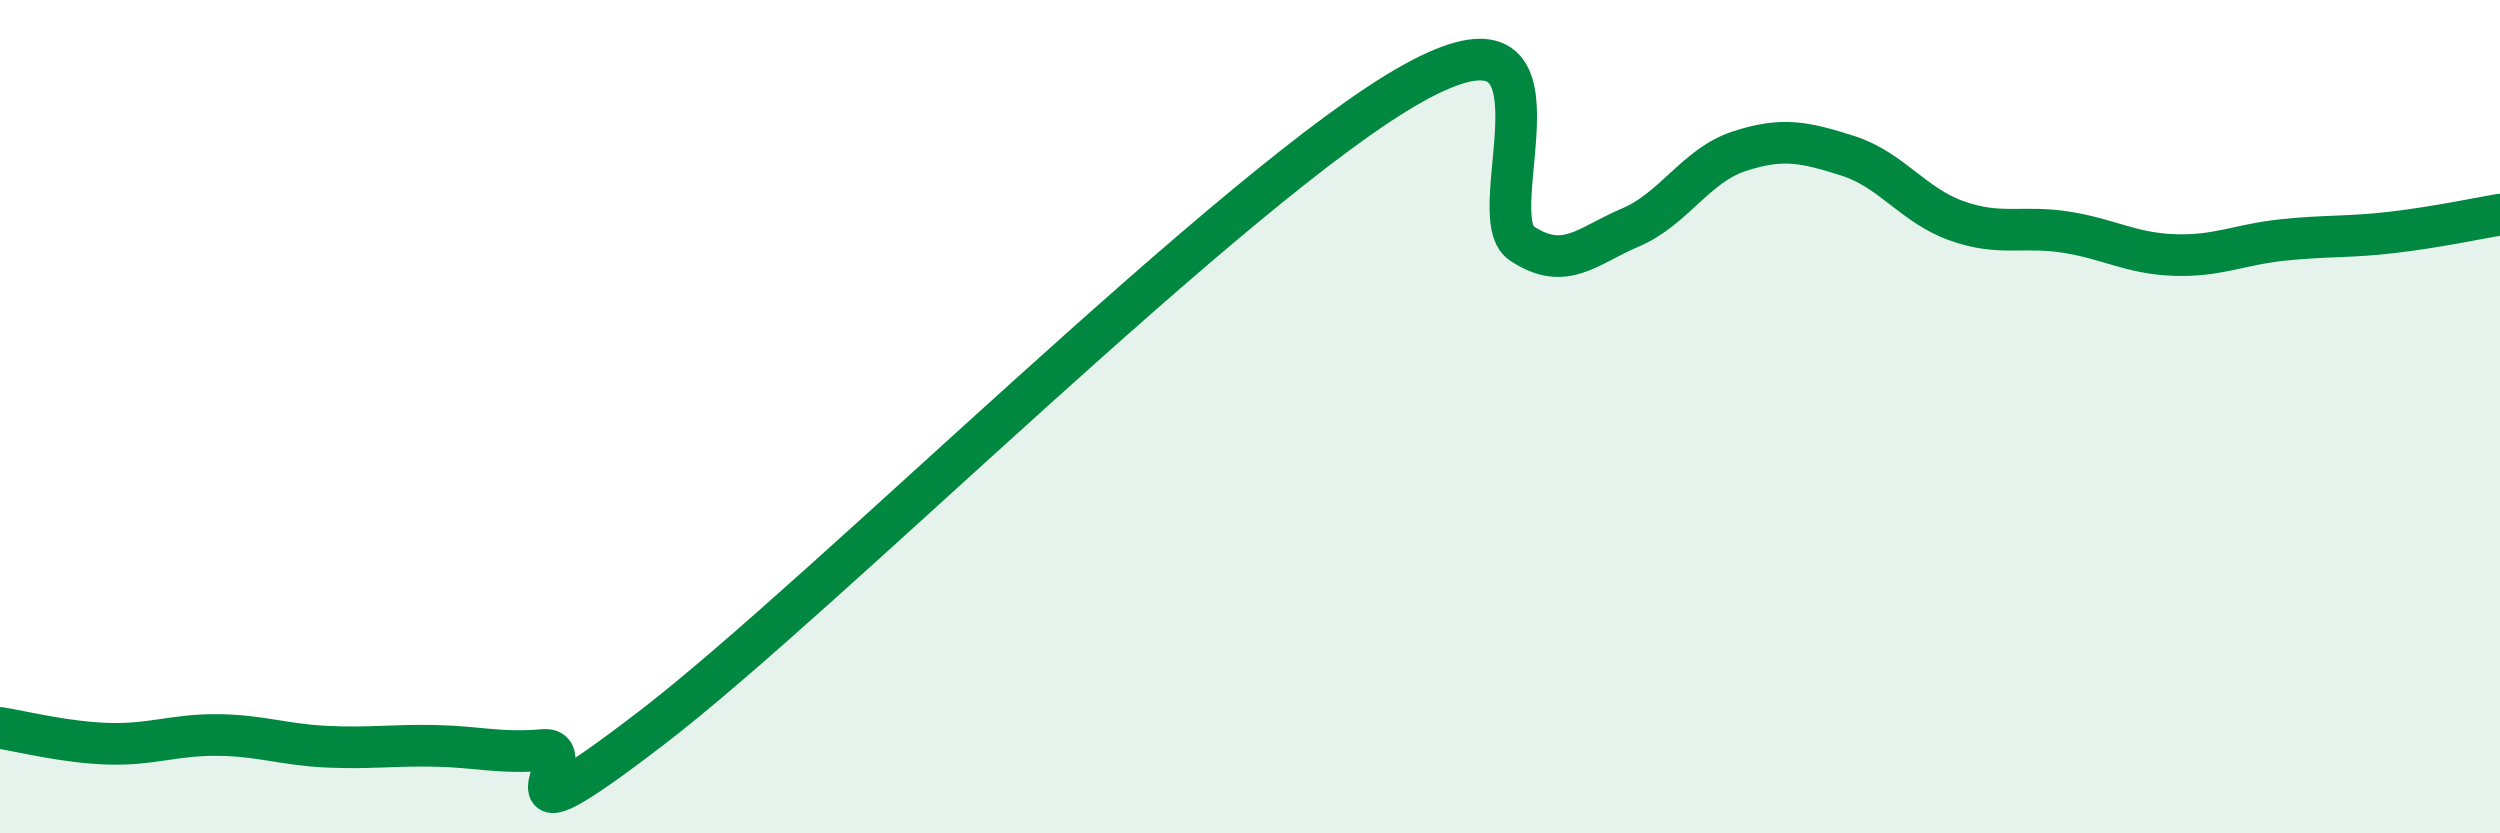 
    <svg width="60" height="20" viewBox="0 0 60 20" xmlns="http://www.w3.org/2000/svg">
      <path
        d="M 0,17.47 C 0.52,17.55 1.57,17.82 2.61,17.85 C 3.65,17.88 4.18,17.63 5.22,17.64 C 6.26,17.65 6.79,17.87 7.83,17.92 C 8.87,17.97 9.39,17.88 10.43,17.9 C 11.47,17.92 12,18.09 13.04,18 C 14.08,17.91 11.48,20.66 15.65,17.46 C 19.82,14.26 29.74,4.32 33.91,2 C 38.08,-0.32 35.48,5.15 36.52,5.84 C 37.56,6.53 38.09,5.9 39.13,5.46 C 40.17,5.02 40.7,3.97 41.74,3.63 C 42.78,3.29 43.31,3.41 44.35,3.74 C 45.39,4.07 45.92,4.93 46.96,5.3 C 48,5.67 48.53,5.41 49.57,5.57 C 50.61,5.73 51.13,6.08 52.17,6.12 C 53.21,6.16 53.74,5.87 54.78,5.76 C 55.82,5.65 56.35,5.7 57.39,5.58 C 58.43,5.46 59.48,5.24 60,5.15L60 20L0 20Z"
        fill="#008740"
        opacity="0.1"
        stroke-linecap="round"
        stroke-linejoin="round"
      />
      <path
        d="M 0,17.47 C 0.52,17.55 1.57,17.82 2.61,17.85 C 3.65,17.88 4.18,17.63 5.22,17.64 C 6.26,17.65 6.79,17.87 7.83,17.92 C 8.87,17.97 9.39,17.88 10.43,17.9 C 11.47,17.92 12,18.09 13.04,18 C 14.08,17.91 11.48,20.66 15.65,17.46 C 19.82,14.26 29.74,4.32 33.91,2 C 38.08,-0.32 35.48,5.15 36.52,5.84 C 37.56,6.53 38.09,5.9 39.13,5.46 C 40.17,5.02 40.7,3.97 41.74,3.63 C 42.78,3.29 43.31,3.41 44.35,3.74 C 45.39,4.07 45.92,4.93 46.96,5.3 C 48,5.67 48.53,5.41 49.57,5.57 C 50.61,5.73 51.13,6.08 52.17,6.12 C 53.21,6.16 53.74,5.87 54.78,5.76 C 55.82,5.65 56.35,5.7 57.39,5.58 C 58.43,5.46 59.48,5.24 60,5.15"
        stroke="#008740"
        stroke-width="1"
        fill="none"
        stroke-linecap="round"
        stroke-linejoin="round"
      />
    </svg>
  